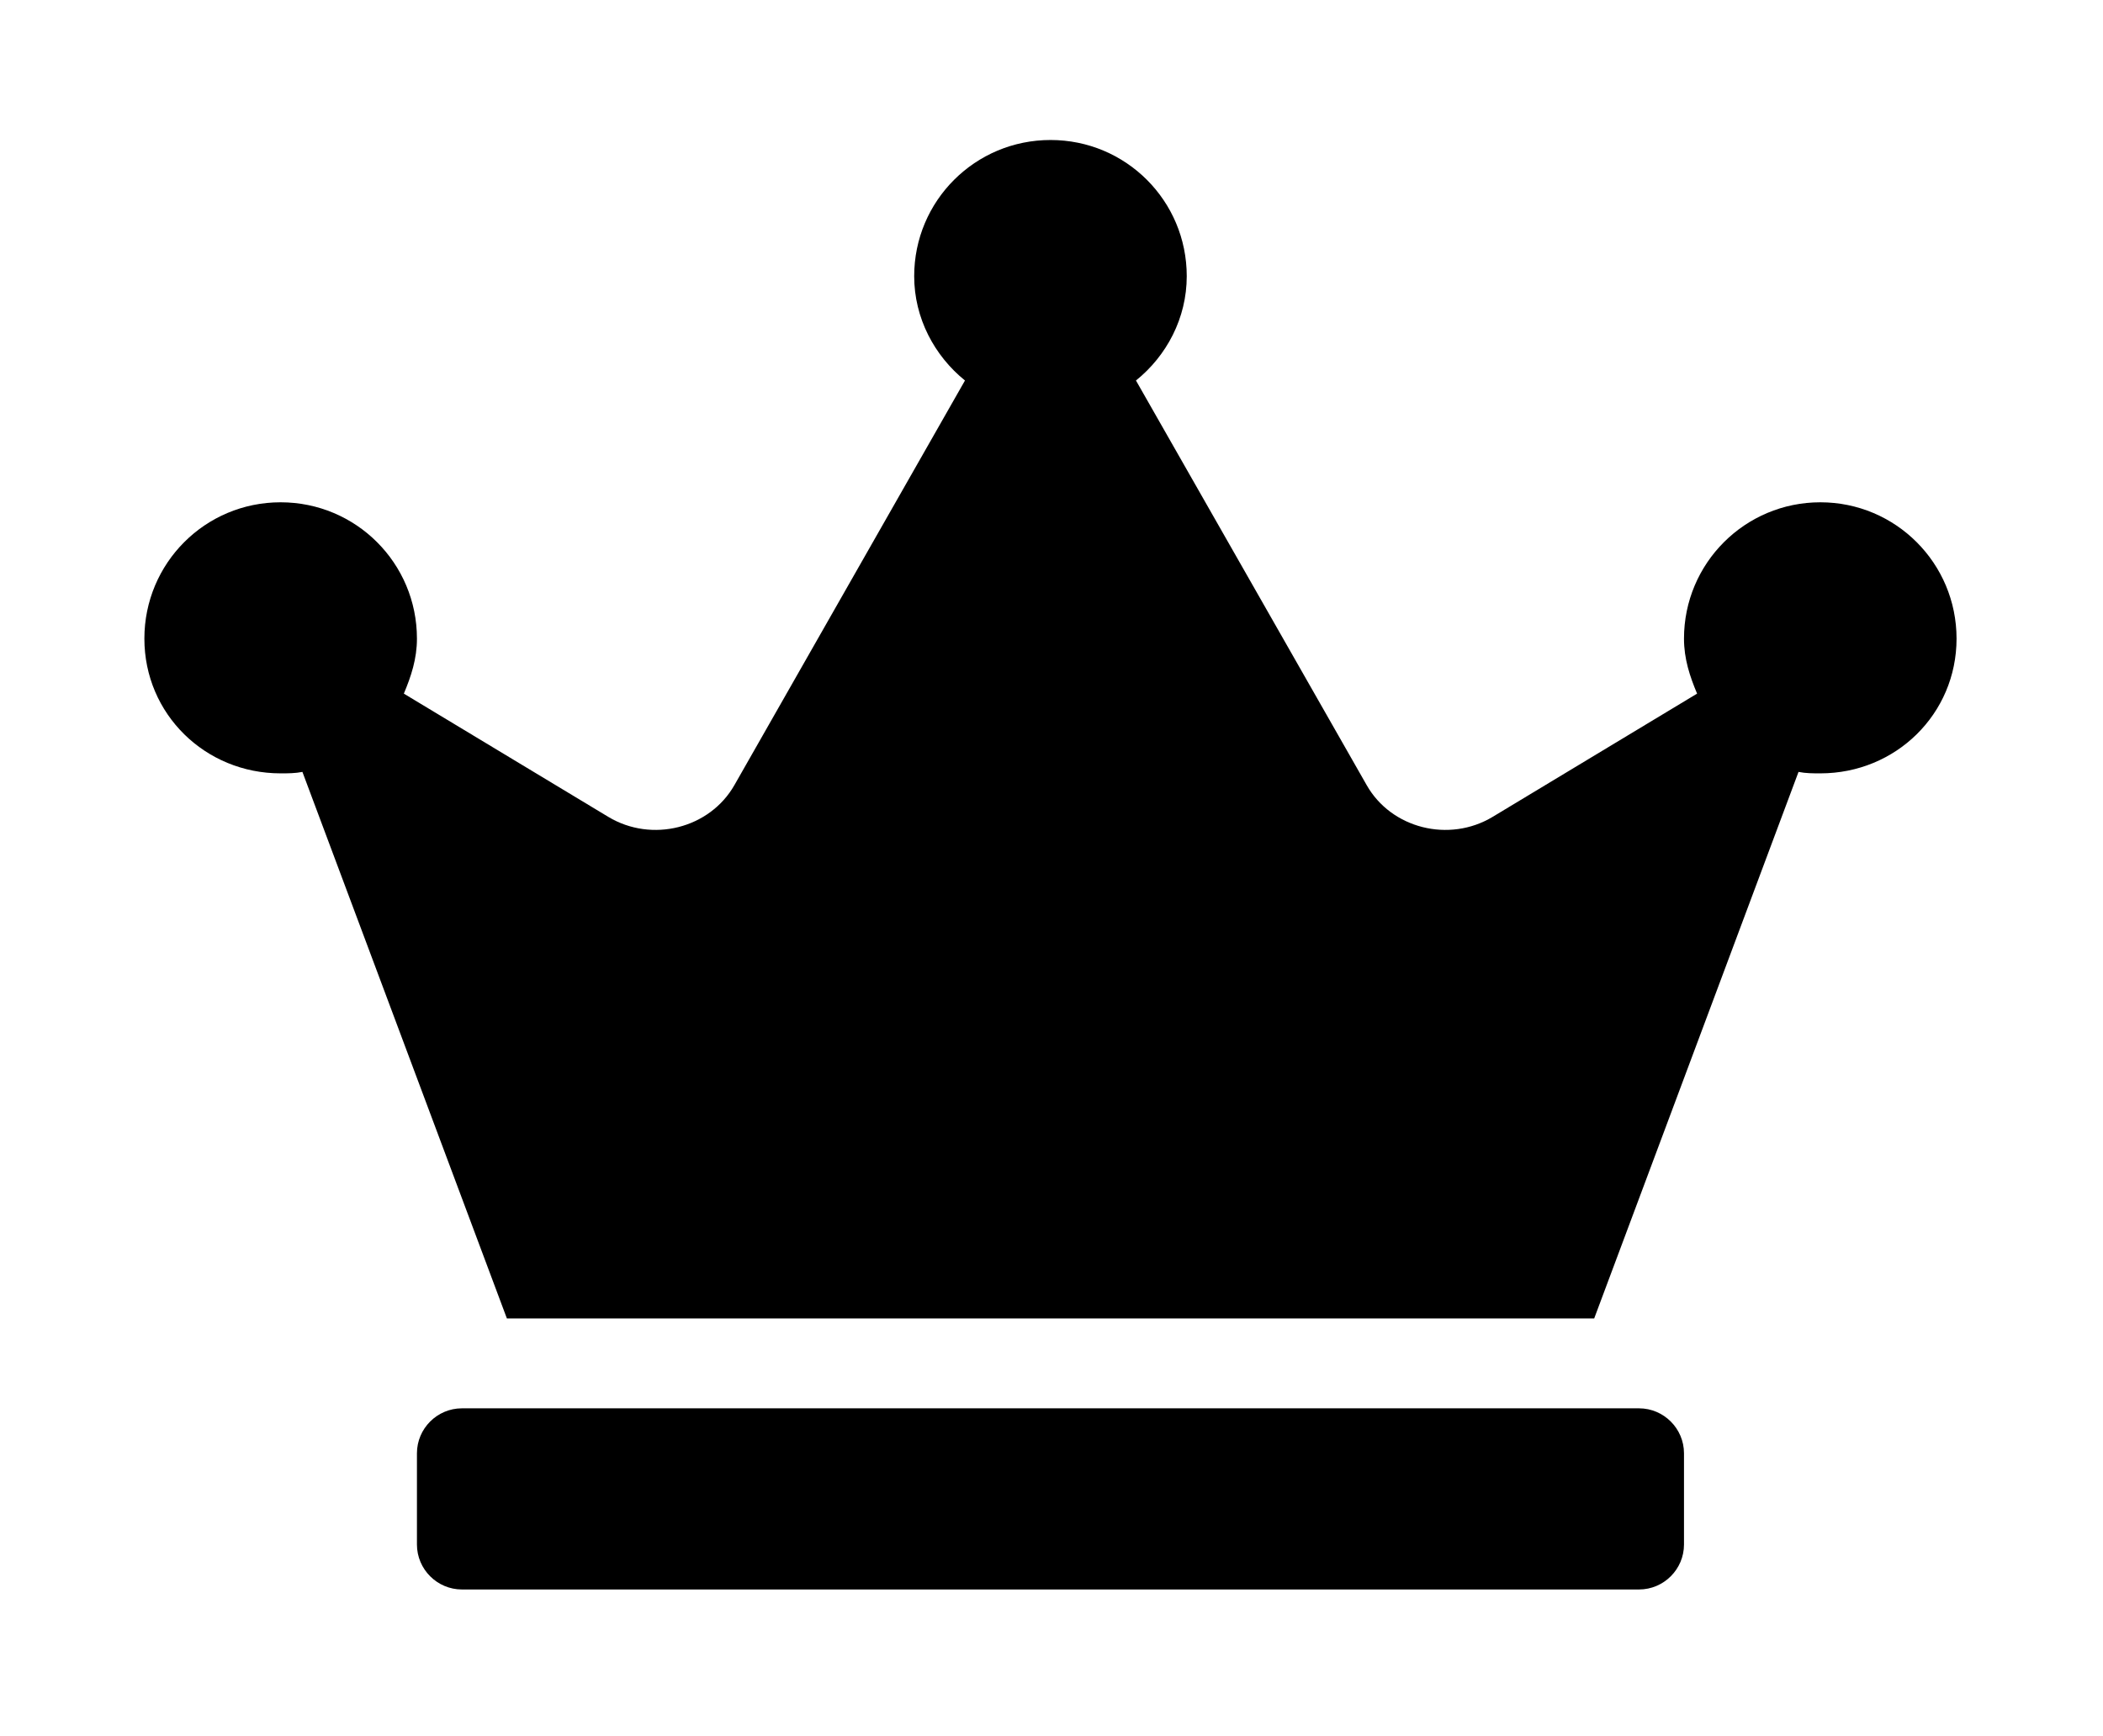 <?xml version='1.0' encoding='UTF-8'?>
<!-- This file was generated by dvisvgm 2.13.3 -->
<svg version='1.1' xmlns='http://www.w3.org/2000/svg' xmlns:xlink='http://www.w3.org/1999/xlink' viewBox='-193.083 -193.083 38.759 32'>
<title>\faCrown</title>
<desc Packages='' CommandUnicode='U+1F451' UnicodePackages='[utf8]{inputenc}'/>
<defs>
<path id='g0-240' d='M10.271 0H2.182C2.012 0 1.873 .139 1.873 .309V.936C1.873 1.106 2.012 1.245 2.182 1.245H10.271C10.441 1.245 10.58 1.106 10.58 .936V.309C10.58 .139 10.441 0 10.271 0ZM11.517-6.227C10.999-6.227 10.58-5.808 10.58-5.29C10.58-5.151 10.62-5.031 10.67-4.912L9.265-4.065C8.966-3.885 8.568-3.985 8.399-4.284L6.814-7.064C7.024-7.233 7.163-7.492 7.163-7.781C7.163-8.299 6.745-8.717 6.227-8.717S5.29-8.299 5.29-7.781C5.29-7.492 5.43-7.233 5.639-7.064L4.055-4.284C3.885-3.985 3.487-3.885 3.188-4.065L1.783-4.912C1.833-5.031 1.873-5.151 1.873-5.29C1.873-5.808 1.455-6.227 .936-6.227S0-5.808 0-5.29S.418-4.364 .936-4.364C.986-4.364 1.036-4.364 1.086-4.374L2.491-.618H9.963L11.367-4.374C11.417-4.364 11.467-4.364 11.517-4.364C12.035-4.364 12.453-4.772 12.453-5.29S12.035-6.227 11.517-6.227Z'/>
</defs>
<g id='page1' transform='scale(2.682)'>
<use x='-71' y='-62.313' xlink:href='#g0-240'/>
</g>
</svg>
